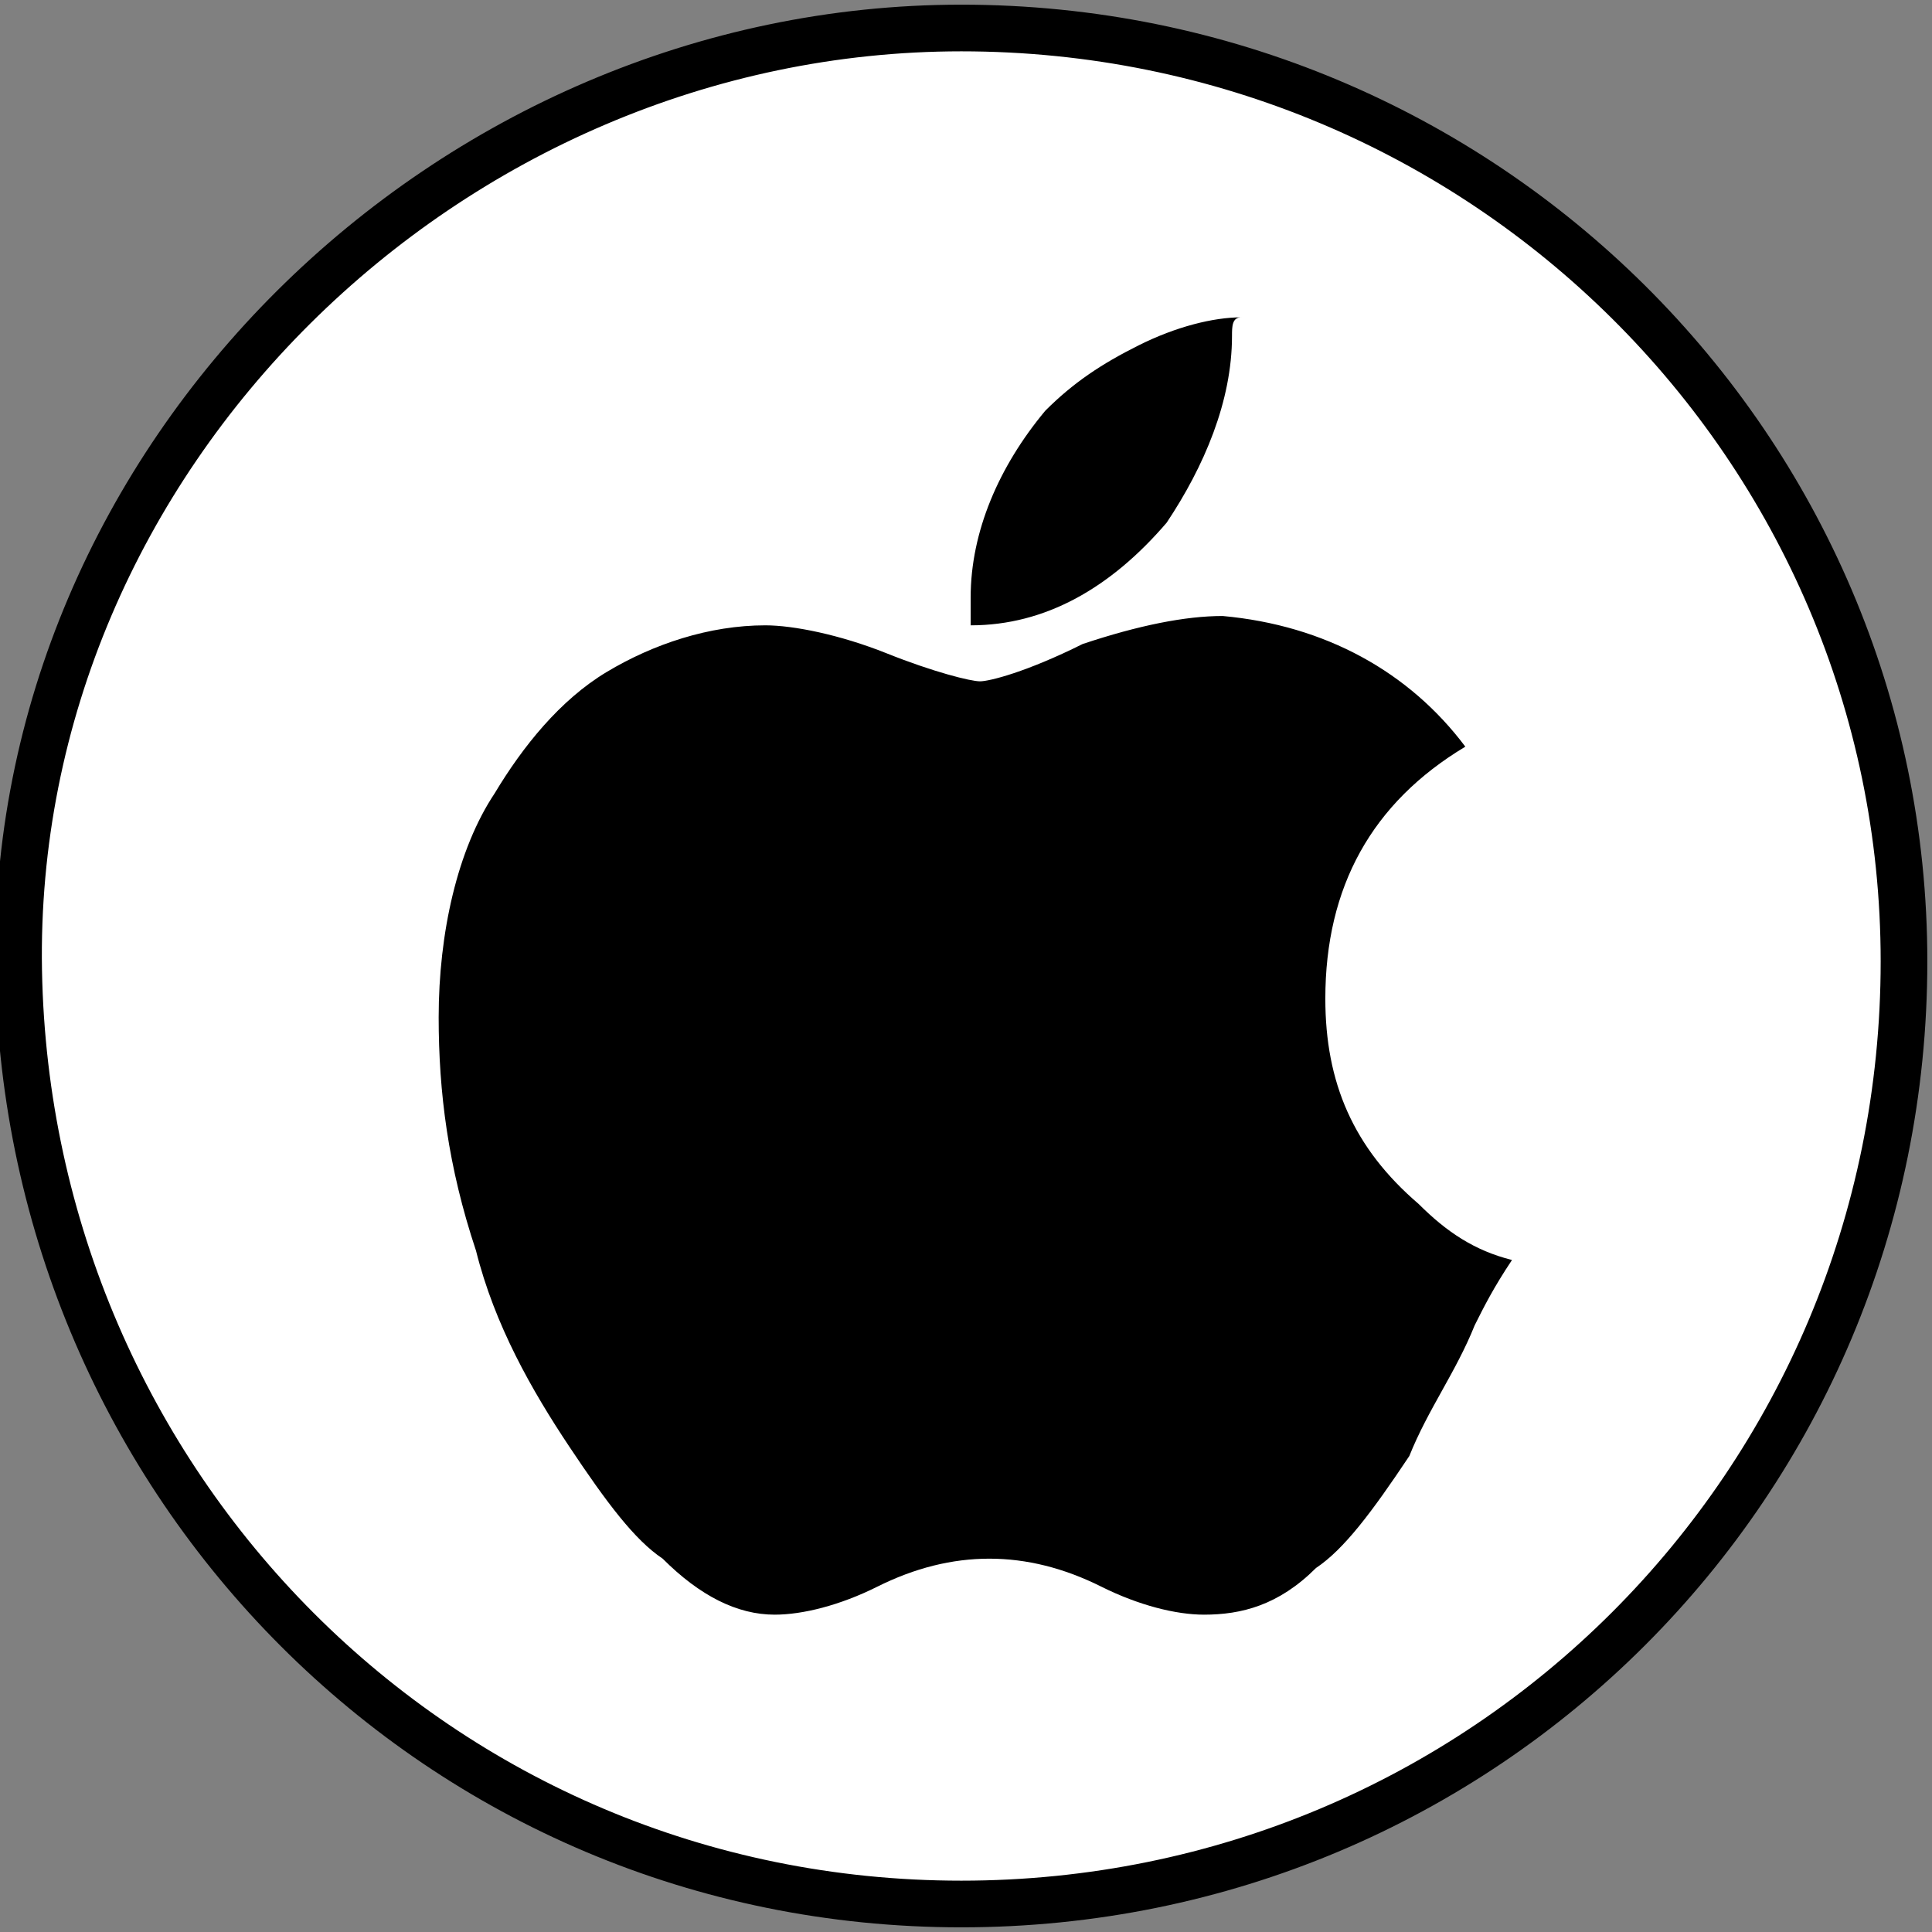 <?xml version="1.0" encoding="utf-8"?>
<!-- Generator: Adobe Illustrator 24.0.0, SVG Export Plug-In . SVG Version: 6.00 Build 0)  -->
<svg version="1.1" id="Layer_1" xmlns="http://www.w3.org/2000/svg" xmlns:xlink="http://www.w3.org/1999/xlink" x="0px" y="0px"
	 viewBox="0 0 20.7 20.7" style="enable-background:new 0 0 20.7 20.7;" xml:space="preserve">
<rect x="0" y="0" width="20.7" height="20.7" fill="#808080" stroke="none"/>
<style type="text/css">
	.st0{fill:#FFFFFF;stroke:#000000;stroke-width:0.5;}
</style>
<title>Asset 1</title>
<path class="st0" d="M20.4,10.3c0,5.6-4.5,10.1-10.1,10.1S0.3,15.9,0.2,10.4S4.8,0.3,10.3,0.3h0C15.9,0.3,20.4,4.8,20.4,10.3z"/>
<path id="path4" d="M15.8,14.2c-0.2,0.5-0.5,0.9-0.7,1.4c-0.4,0.6-0.7,1-1,1.2c-0.4,0.4-0.8,0.5-1.2,0.5c-0.3,0-0.7-0.1-1.1-0.3
	c-0.4-0.2-0.8-0.3-1.2-0.3c-0.4,0-0.8,0.1-1.2,0.3c-0.4,0.2-0.8,0.3-1.1,0.3c-0.4,0-0.8-0.2-1.2-0.6c-0.3-0.2-0.6-0.6-1-1.2
	c-0.4-0.6-0.8-1.3-1-2.1c-0.3-0.9-0.4-1.7-0.4-2.5c0-0.9,0.2-1.8,0.6-2.4c0.3-0.5,0.7-1,1.2-1.3c0.5-0.3,1.1-0.5,1.7-0.5
	c0.3,0,0.8,0.1,1.3,0.3c0.5,0.2,0.9,0.3,1,0.3c0.1,0,0.5-0.1,1.1-0.4c0.6-0.2,1.1-0.3,1.5-0.3c1.1,0.1,2,0.6,2.6,1.4
	c-1,0.6-1.5,1.5-1.5,2.7c0,0.9,0.3,1.6,1,2.2c0.3,0.3,0.6,0.5,1,0.6C16,13.8,15.9,14,15.8,14.2L15.8,14.2z M13.2,3.6
	c0,0.7-0.3,1.4-0.7,2c-0.6,0.7-1.3,1.1-2.1,1.1c0-0.1,0-0.2,0-0.3c0-0.7,0.3-1.4,0.8-2c0.3-0.3,0.6-0.5,1-0.7
	c0.4-0.2,0.8-0.3,1.1-0.3C13.2,3.4,13.2,3.5,13.2,3.6L13.2,3.6z"/>
</svg>
